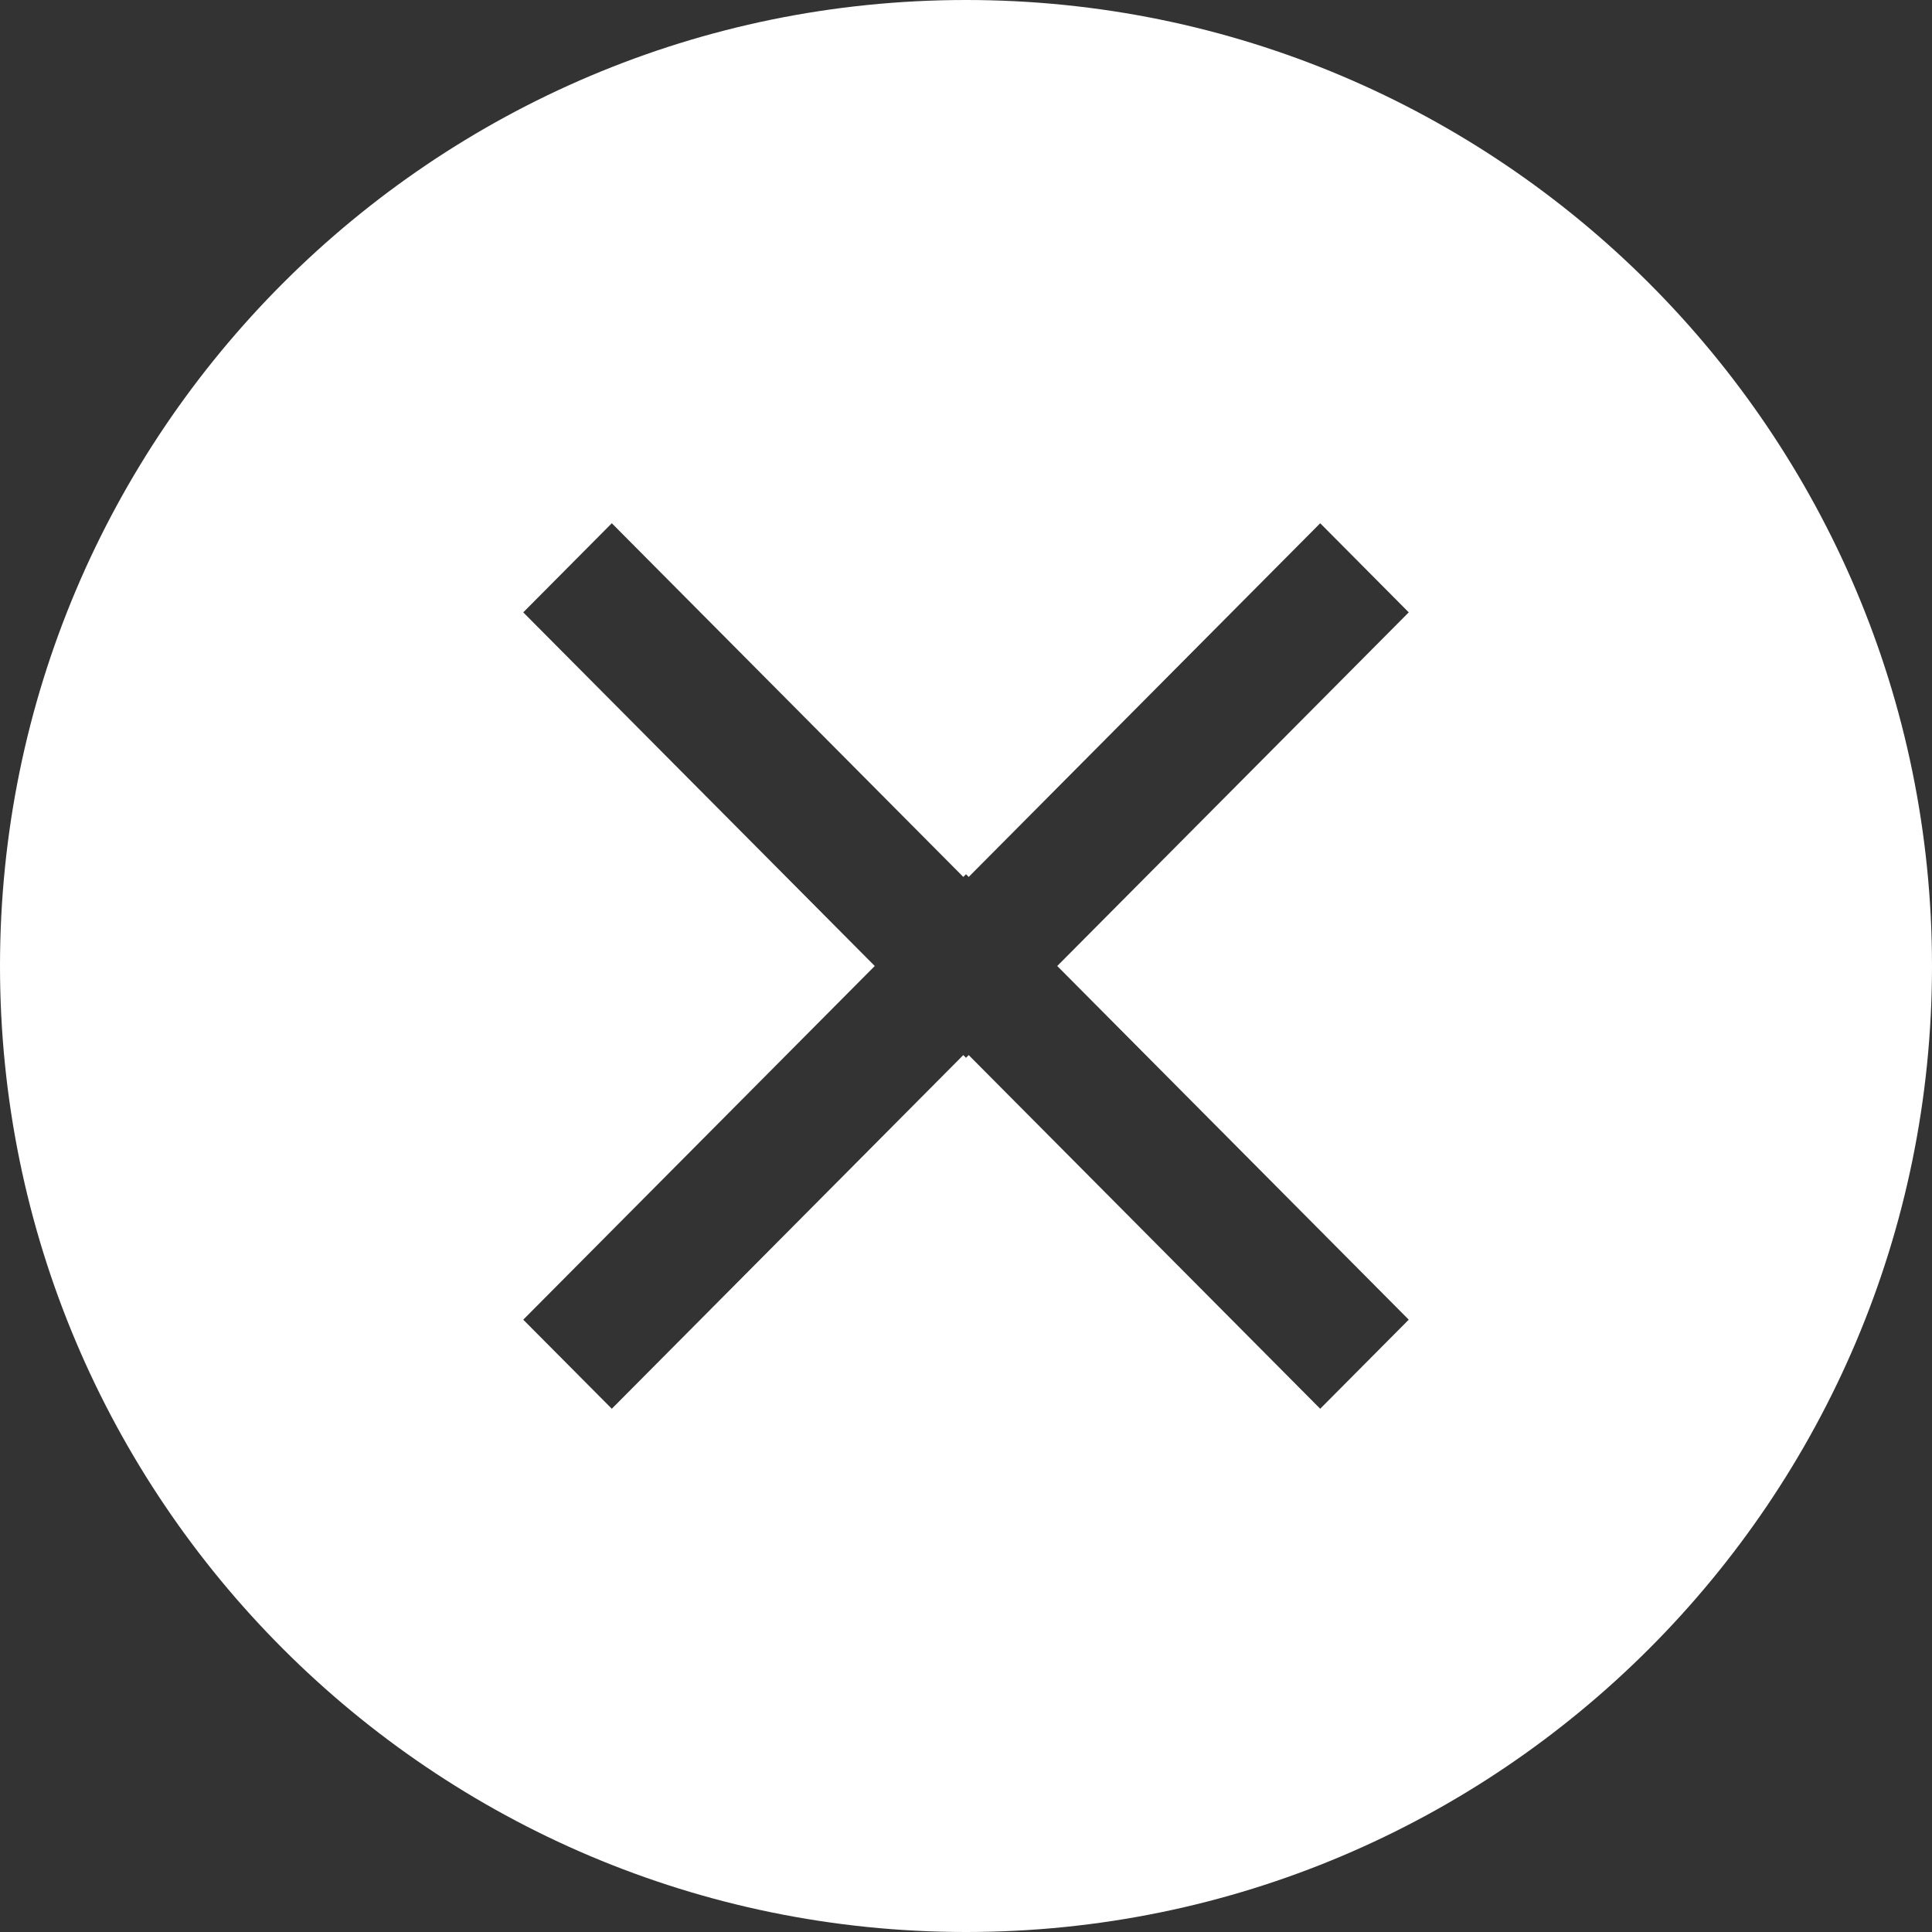 <svg clip-rule="evenodd" fill-rule="evenodd" stroke-linejoin="round" stroke-miterlimit="2" viewBox="0 0 48 48" xmlns="http://www.w3.org/2000/svg"><rect x="0" y="0" width="48" height="48" fill="#333333" stroke="none"/><path d="m24 0c13.246 0 24 10.754 24 24s-10.754 24-24 24-24-10.754-24-24 10.754-24 24-24zm-.067 21.787-8.733-8.787-2.2 2.214 8.733 8.786-8.733 8.787 2.2 2.213 8.733-8.787.067.068.067-.068 8.733 8.787 2.2-2.213-8.733-8.787 8.733-8.786-2.2-2.214-8.733 8.787-.067-.067z" fill="#fff"/></svg>